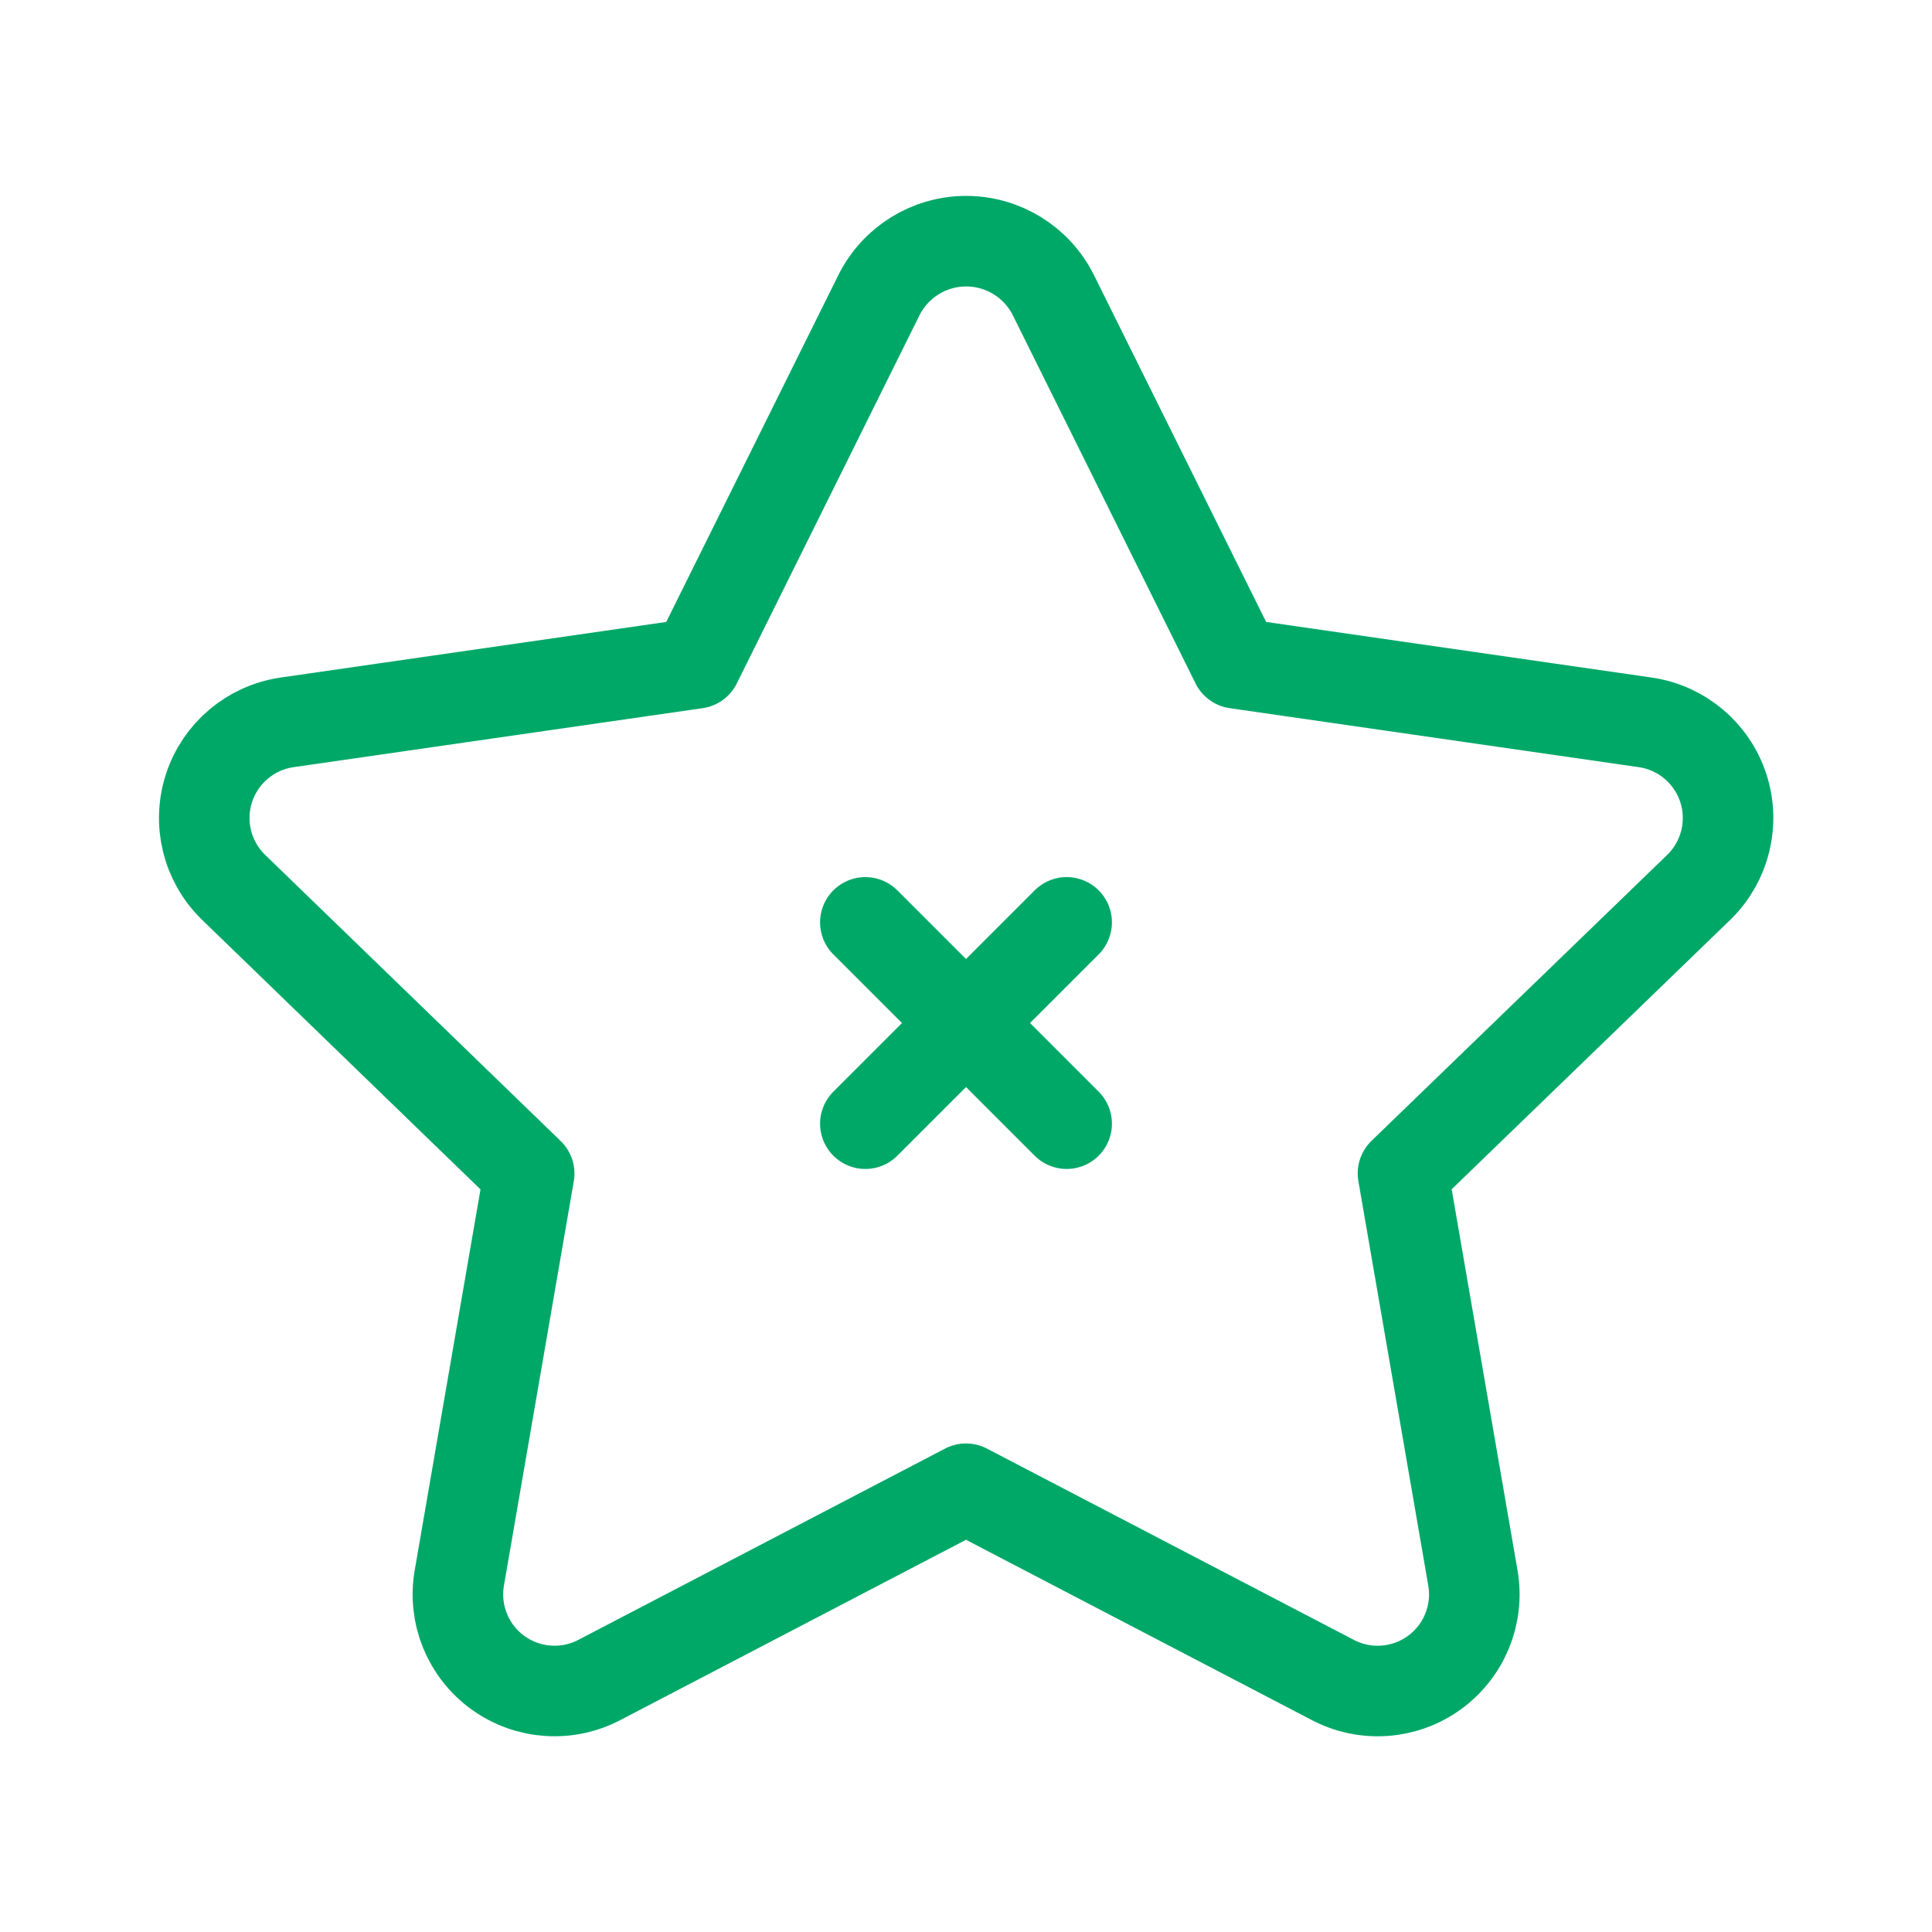 <?xml version="1.0" encoding="UTF-8"?> <svg xmlns="http://www.w3.org/2000/svg" width="60" height="60" viewBox="0 0 60 60" fill="none"> <path fill-rule="evenodd" clip-rule="evenodd" d="M18.64 52.159C17.63 52.701 16.399 52.62 15.468 51.95C14.537 51.28 14.07 50.138 14.264 49.008L16.434 36.445L7.241 27.544C6.428 26.745 6.138 25.555 6.492 24.471C6.846 23.388 7.784 22.599 8.911 22.434L21.622 20.601L27.299 9.161C27.812 8.137 28.859 7.49 30.005 7.49C31.151 7.49 32.198 8.137 32.711 9.161L38.389 20.601L51.099 22.434C52.227 22.599 53.164 23.388 53.518 24.471C53.872 25.555 53.582 26.745 52.77 27.544L43.571 36.44L45.742 49.003C45.938 50.134 45.471 51.278 44.54 51.949C43.609 52.621 42.376 52.702 41.365 52.159L30 46.234L18.64 52.159Z" stroke="#00A868" stroke-width="2.812" stroke-linecap="round" stroke-linejoin="round"></path> <path d="M33.126 28.645L26.874 34.897" stroke="#00A868" stroke-width="2.812" stroke-linecap="round" stroke-linejoin="round"></path> <path d="M26.874 28.645L33.126 34.897" stroke="#00A868" stroke-width="2.812" stroke-linecap="round" stroke-linejoin="round"></path> </svg> 